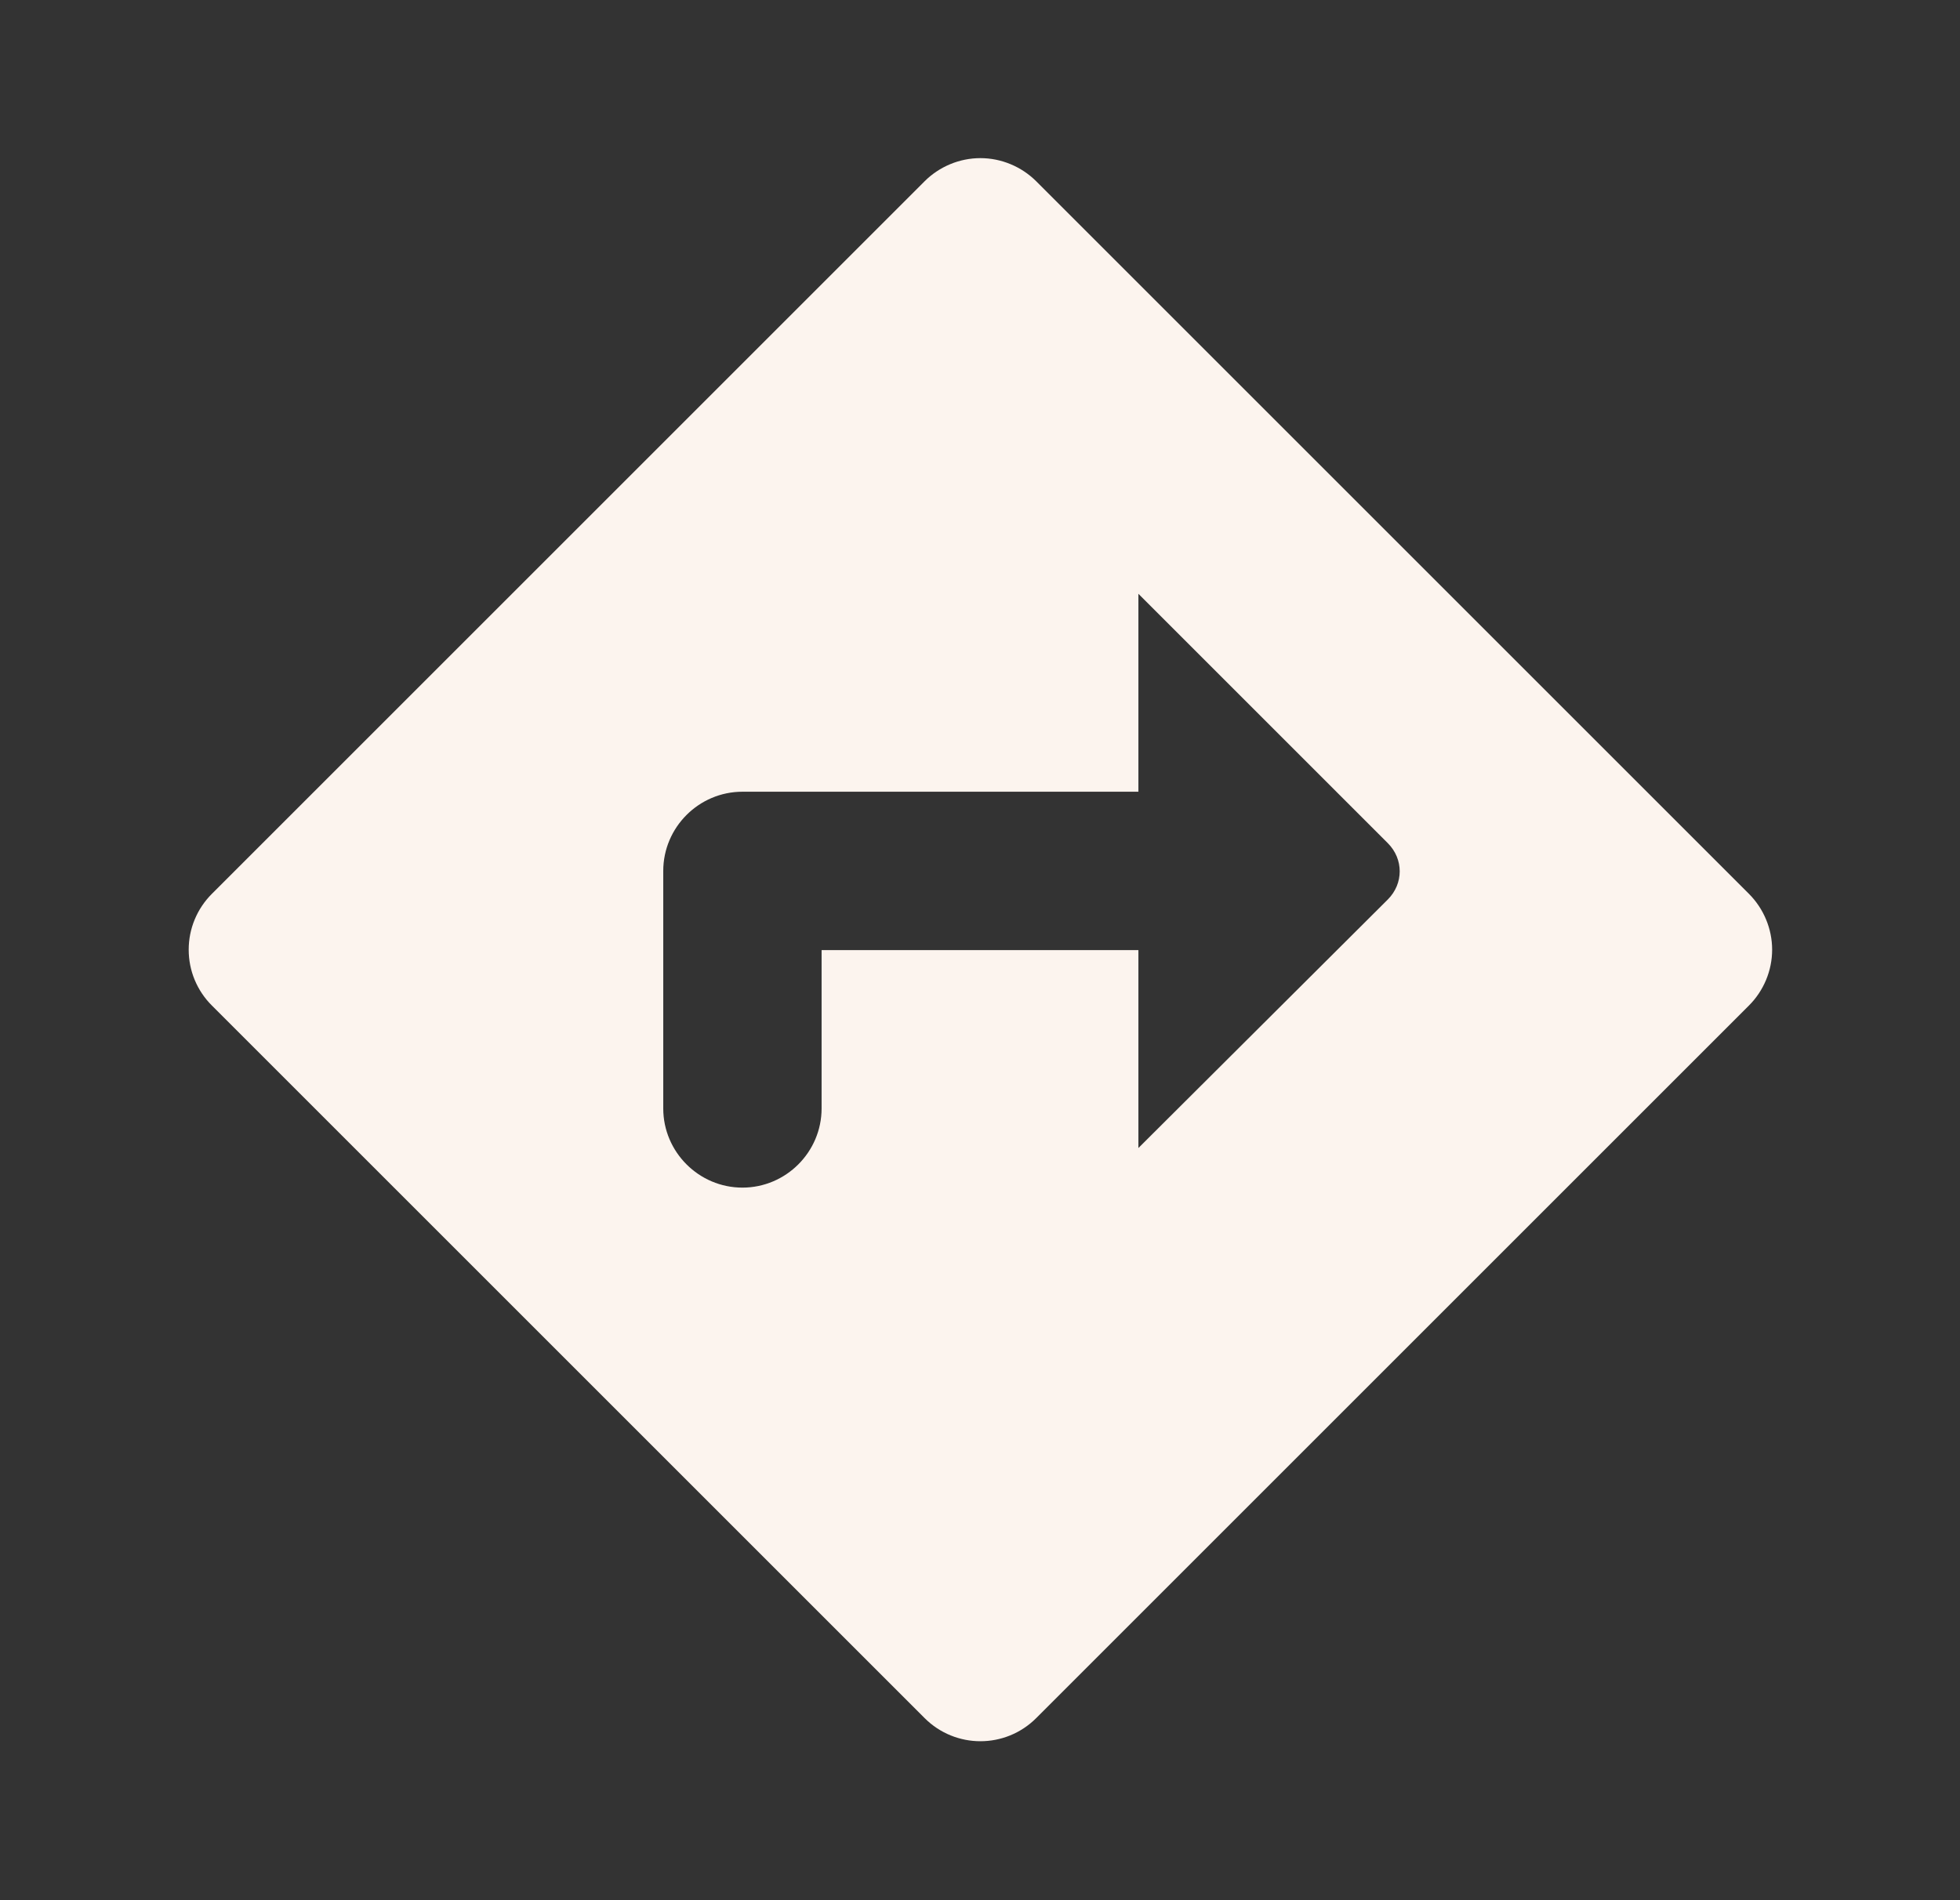 <?xml version="1.0" encoding="UTF-8"?>
<svg xmlns="http://www.w3.org/2000/svg" width="33" height="32" viewBox="0 0 33 32" fill="none">
  <rect x="0" y="0" width="33" height="32" fill="#333333" stroke="none"/>
  <path d="M29.447 15.053L17.447 3.053C17.323 2.93 17.177 2.832 17.015 2.765C16.854 2.698 16.681 2.663 16.507 2.663C16.332 2.663 16.159 2.698 15.998 2.765C15.837 2.832 15.69 2.93 15.567 3.053L3.567 15.053C3.443 15.177 3.345 15.323 3.278 15.485C3.211 15.646 3.177 15.819 3.177 15.993C3.177 16.168 3.211 16.341 3.278 16.502C3.345 16.663 3.443 16.81 3.567 16.933L15.567 28.933C16.087 29.453 16.927 29.453 17.447 28.933L29.447 16.933C29.57 16.81 29.668 16.663 29.735 16.502C29.802 16.341 29.837 16.168 29.837 15.993C29.837 15.819 29.802 15.646 29.735 15.485C29.668 15.323 29.57 15.177 29.447 15.053ZM19.167 19.333V16H13.833V18.667C13.833 19.4 13.233 20 12.5 20C11.767 20 11.167 19.4 11.167 18.667V14.667C11.167 13.933 11.767 13.333 12.5 13.333H19.167V10L23.367 14.2C23.633 14.467 23.633 14.88 23.367 15.147L19.167 19.333Z" fill="#FCF4EE"></path>
</svg>

